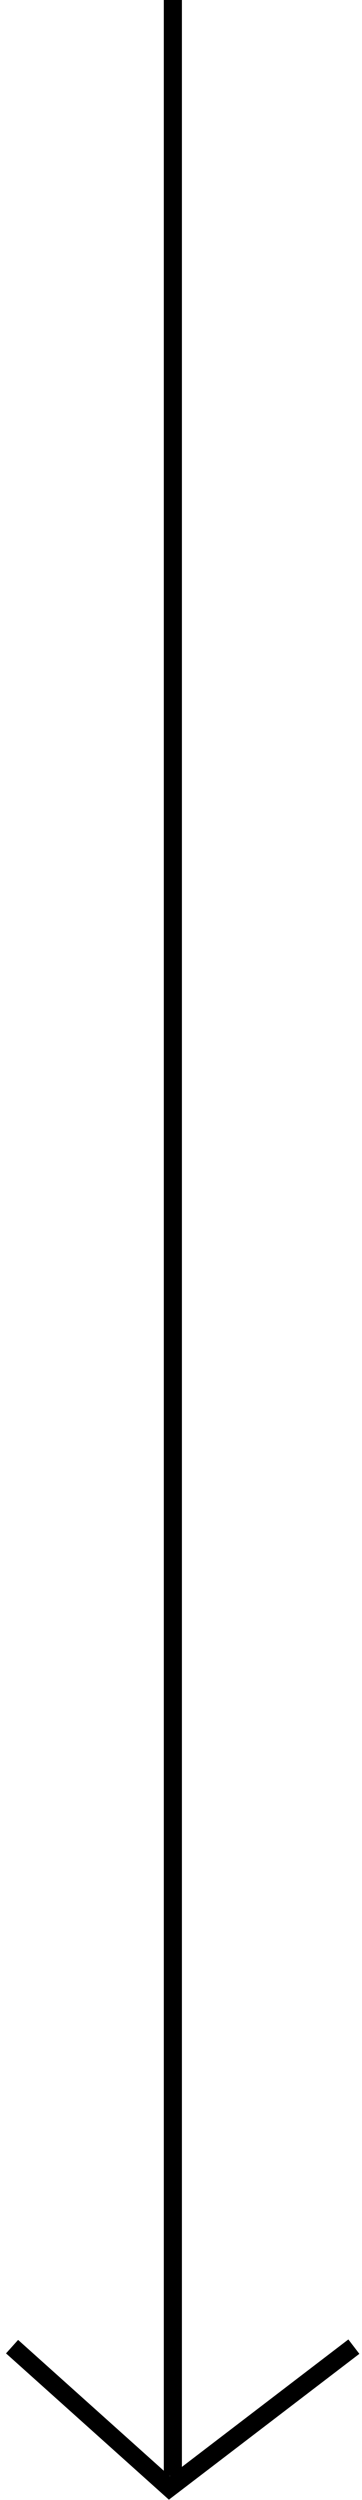 <?xml version="1.0" encoding="UTF-8"?> <svg xmlns="http://www.w3.org/2000/svg" width="30" height="207" viewBox="0 0 30 207" fill="none"> <path d="M29.325 194.302L14.035 206L1 194.302" stroke="black" stroke-width="1.5" stroke-miterlimit="10"></path> <path d="M14.325 205L14.325 0" stroke="black" stroke-width="1.5" stroke-miterlimit="10"></path> </svg> 
